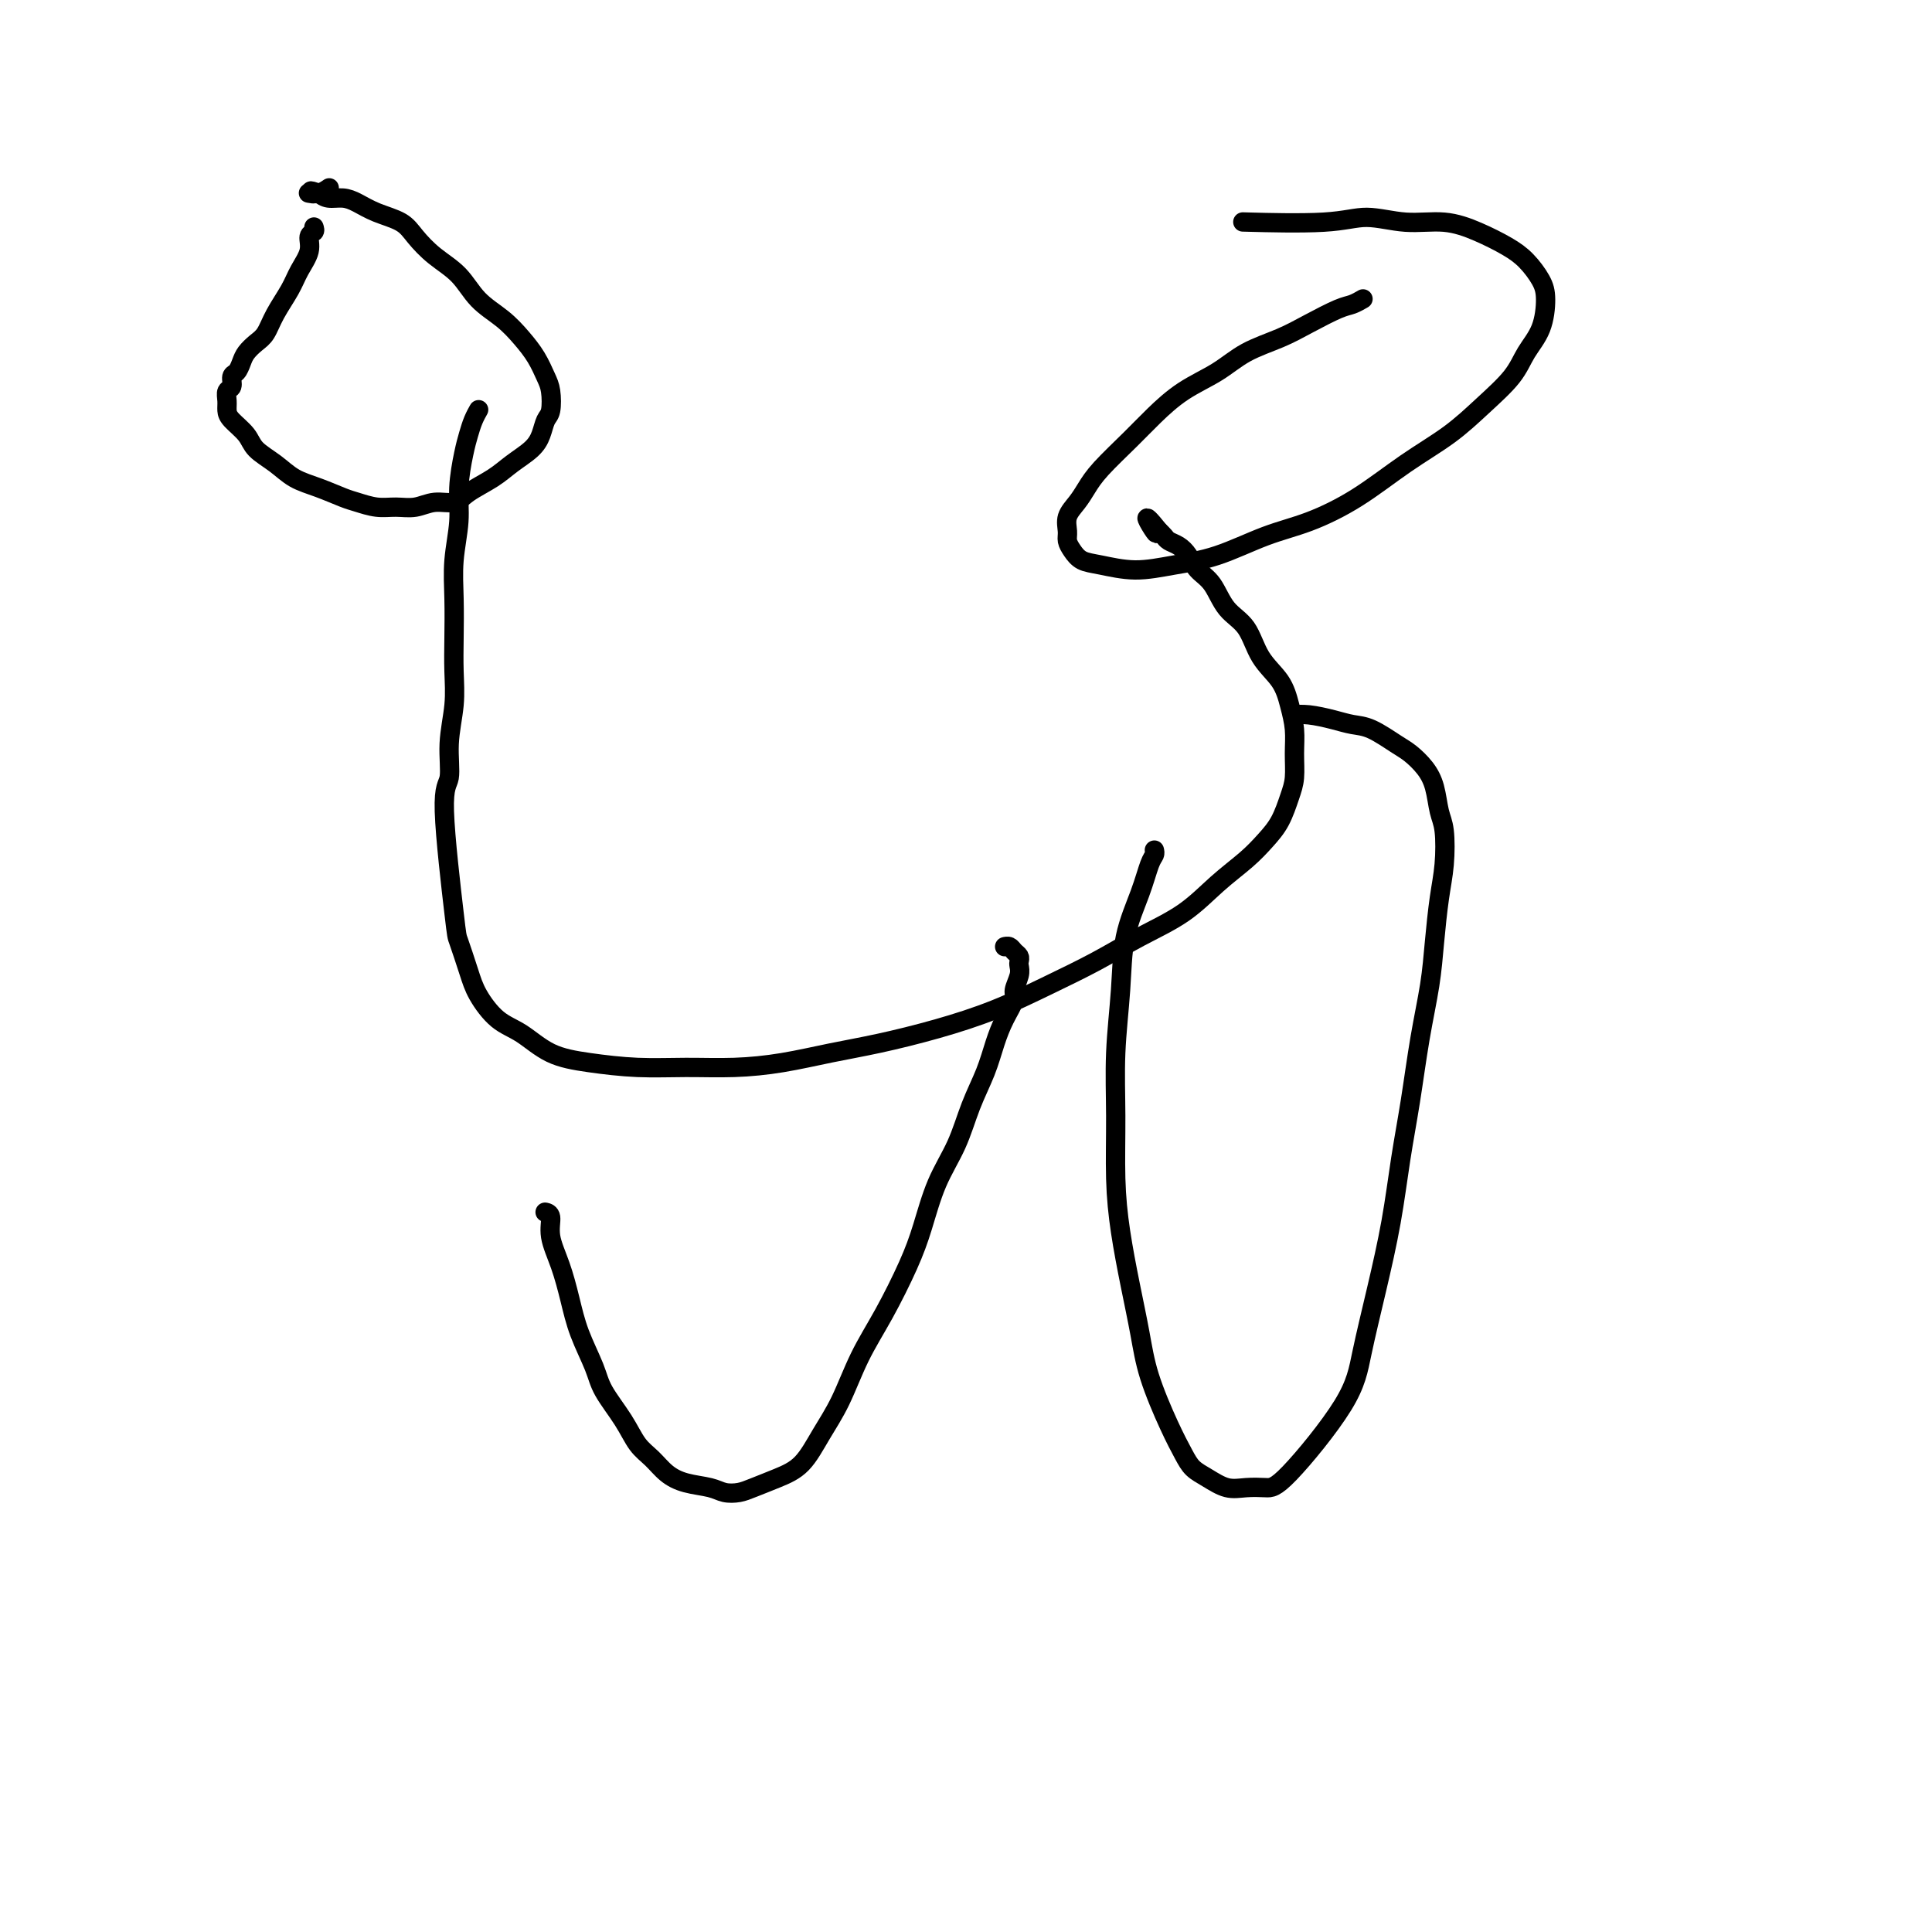 <svg viewBox='0 0 400 400' version='1.1' xmlns='http://www.w3.org/2000/svg' xmlns:xlink='http://www.w3.org/1999/xlink'><g fill='none' stroke='#000000' stroke-width='4' stroke-linecap='round' stroke-linejoin='round'><path d='M65,47c0.127,0.374 0.253,0.749 0,1c-0.253,0.251 -0.887,0.380 -1,1c-0.113,0.620 0.293,1.731 0,3c-0.293,1.269 -1.286,2.696 -2,4c-0.714,1.304 -1.151,2.485 -2,4c-0.849,1.515 -2.111,3.364 -3,5c-0.889,1.636 -1.404,3.058 -2,4c-0.596,0.942 -1.274,1.403 -2,2c-0.726,0.597 -1.500,1.330 -2,2c-0.500,0.670 -0.726,1.278 -1,2c-0.274,0.722 -0.595,1.558 -1,2c-0.405,0.442 -0.893,0.489 -1,1c-0.107,0.511 0.169,1.487 0,2c-0.169,0.513 -0.781,0.563 -1,1c-0.219,0.437 -0.044,1.261 0,2c0.044,0.739 -0.043,1.394 0,2c0.043,0.606 0.215,1.163 1,2c0.785,0.837 2.182,1.953 3,3c0.818,1.047 1.055,2.025 2,3c0.945,0.975 2.597,1.949 4,3c1.403,1.051 2.556,2.180 4,3c1.444,0.820 3.180,1.330 5,2c1.820,0.670 3.725,1.501 5,2c1.275,0.499 1.919,0.665 3,1c1.081,0.335 2.600,0.837 4,1c1.400,0.163 2.680,-0.014 4,0c1.320,0.014 2.681,0.219 4,0c1.319,-0.219 2.596,-0.863 4,-1c1.404,-0.137 2.936,0.231 4,0c1.064,-0.231 1.661,-1.062 3,-2c1.339,-0.938 3.419,-1.985 5,-3c1.581,-1.015 2.662,-1.999 4,-3c1.338,-1.001 2.934,-2.018 4,-3c1.066,-0.982 1.604,-1.928 2,-3c0.396,-1.072 0.651,-2.271 1,-3c0.349,-0.729 0.793,-0.988 1,-2c0.207,-1.012 0.178,-2.777 0,-4c-0.178,-1.223 -0.505,-1.904 -1,-3c-0.495,-1.096 -1.159,-2.607 -2,-4c-0.841,-1.393 -1.859,-2.668 -3,-4c-1.141,-1.332 -2.406,-2.719 -4,-4c-1.594,-1.281 -3.516,-2.454 -5,-4c-1.484,-1.546 -2.528,-3.464 -4,-5c-1.472,-1.536 -3.370,-2.691 -5,-4c-1.630,-1.309 -2.992,-2.771 -4,-4c-1.008,-1.229 -1.663,-2.223 -3,-3c-1.337,-0.777 -3.355,-1.335 -5,-2c-1.645,-0.665 -2.915,-1.436 -4,-2c-1.085,-0.564 -1.984,-0.921 -3,-1c-1.016,-0.079 -2.147,0.120 -3,0c-0.853,-0.120 -1.426,-0.560 -2,-1'/><path d='M66,40c-2.794,-0.928 -1.279,-0.248 -1,0c0.279,0.248 -0.678,0.063 -1,0c-0.322,-0.063 -0.009,-0.003 0,0c0.009,0.003 -0.286,-0.051 0,0c0.286,0.051 1.154,0.206 2,0c0.846,-0.206 1.670,-0.773 2,-1c0.330,-0.227 0.165,-0.113 0,0'/><path d='M282,62c0.175,-0.102 0.349,-0.204 0,0c-0.349,0.204 -1.222,0.714 -2,1c-0.778,0.286 -1.461,0.348 -3,1c-1.539,0.652 -3.932,1.895 -6,3c-2.068,1.105 -3.809,2.073 -6,3c-2.191,0.927 -4.831,1.813 -7,3c-2.169,1.187 -3.865,2.673 -6,4c-2.135,1.327 -4.708,2.494 -7,4c-2.292,1.506 -4.304,3.351 -6,5c-1.696,1.649 -3.075,3.102 -5,5c-1.925,1.898 -4.396,4.241 -6,6c-1.604,1.759 -2.339,2.932 -3,4c-0.661,1.068 -1.246,2.029 -2,3c-0.754,0.971 -1.675,1.952 -2,3c-0.325,1.048 -0.053,2.164 0,3c0.053,0.836 -0.113,1.391 0,2c0.113,0.609 0.505,1.271 1,2c0.495,0.729 1.093,1.526 2,2c0.907,0.474 2.123,0.626 4,1c1.877,0.374 4.416,0.972 7,1c2.584,0.028 5.212,-0.513 8,-1c2.788,-0.487 5.736,-0.919 9,-2c3.264,-1.081 6.843,-2.812 10,-4c3.157,-1.188 5.893,-1.835 9,-3c3.107,-1.165 6.586,-2.849 10,-5c3.414,-2.151 6.762,-4.770 10,-7c3.238,-2.230 6.366,-4.072 9,-6c2.634,-1.928 4.773,-3.944 7,-6c2.227,-2.056 4.543,-4.152 6,-6c1.457,-1.848 2.056,-3.446 3,-5c0.944,-1.554 2.232,-3.062 3,-5c0.768,-1.938 1.015,-4.304 1,-6c-0.015,-1.696 -0.294,-2.721 -1,-4c-0.706,-1.279 -1.841,-2.811 -3,-4c-1.159,-1.189 -2.342,-2.036 -4,-3c-1.658,-0.964 -3.790,-2.044 -6,-3c-2.210,-0.956 -4.497,-1.787 -7,-2c-2.503,-0.213 -5.223,0.191 -8,0c-2.777,-0.191 -5.610,-0.979 -8,-1c-2.390,-0.021 -4.336,0.725 -9,1c-4.664,0.275 -12.047,0.079 -15,0c-2.953,-0.079 -1.477,-0.039 0,0'/><path d='M99,85c0.089,-0.156 0.177,-0.312 0,0c-0.177,0.312 -0.621,1.091 -1,2c-0.379,0.909 -0.694,1.948 -1,3c-0.306,1.052 -0.604,2.116 -1,4c-0.396,1.884 -0.891,4.589 -1,7c-0.109,2.411 0.167,4.530 0,7c-0.167,2.470 -0.776,5.291 -1,8c-0.224,2.709 -0.064,5.306 0,8c0.064,2.694 0.033,5.485 0,8c-0.033,2.515 -0.067,4.753 0,7c0.067,2.247 0.235,4.501 0,7c-0.235,2.499 -0.874,5.243 -1,8c-0.126,2.757 0.260,5.528 0,7c-0.260,1.472 -1.165,1.645 -1,7c0.165,5.355 1.400,15.893 2,21c0.600,5.107 0.564,4.784 1,6c0.436,1.216 1.345,3.971 2,6c0.655,2.029 1.055,3.331 2,5c0.945,1.669 2.433,3.705 4,5c1.567,1.295 3.213,1.849 5,3c1.787,1.151 3.717,2.897 6,4c2.283,1.103 4.921,1.561 8,2c3.079,0.439 6.599,0.858 10,1c3.401,0.142 6.683,0.008 10,0c3.317,-0.008 6.668,0.109 10,0c3.332,-0.109 6.645,-0.443 10,-1c3.355,-0.557 6.753,-1.337 10,-2c3.247,-0.663 6.343,-1.208 10,-2c3.657,-0.792 7.874,-1.831 12,-3c4.126,-1.169 8.160,-2.467 12,-4c3.840,-1.533 7.488,-3.301 11,-5c3.512,-1.699 6.890,-3.329 10,-5c3.110,-1.671 5.952,-3.384 9,-5c3.048,-1.616 6.301,-3.134 9,-5c2.699,-1.866 4.845,-4.081 7,-6c2.155,-1.919 4.318,-3.541 6,-5c1.682,-1.459 2.881,-2.756 4,-4c1.119,-1.244 2.157,-2.436 3,-4c0.843,-1.564 1.491,-3.502 2,-5c0.509,-1.498 0.878,-2.556 1,-4c0.122,-1.444 -0.005,-3.272 0,-5c0.005,-1.728 0.141,-3.355 0,-5c-0.141,-1.645 -0.558,-3.309 -1,-5c-0.442,-1.691 -0.908,-3.408 -2,-5c-1.092,-1.592 -2.810,-3.058 -4,-5c-1.190,-1.942 -1.852,-4.358 -3,-6c-1.148,-1.642 -2.783,-2.510 -4,-4c-1.217,-1.490 -2.018,-3.604 -3,-5c-0.982,-1.396 -2.147,-2.076 -3,-3c-0.853,-0.924 -1.394,-2.093 -2,-3c-0.606,-0.907 -1.276,-1.552 -2,-2c-0.724,-0.448 -1.503,-0.697 -2,-1c-0.497,-0.303 -0.714,-0.658 -1,-1c-0.286,-0.342 -0.643,-0.671 -1,-1'/><path d='M240,110c-4.399,-5.504 -1.897,-1.265 -1,0c0.897,1.265 0.188,-0.446 0,-1c-0.188,-0.554 0.146,0.047 0,0c-0.146,-0.047 -0.770,-0.744 -1,-1c-0.230,-0.256 -0.066,-0.073 0,0c0.066,0.073 0.033,0.037 0,0'/><path d='M113,251c-0.126,-0.029 -0.252,-0.057 0,0c0.252,0.057 0.881,0.200 1,1c0.119,0.800 -0.273,2.258 0,4c0.273,1.742 1.212,3.769 2,6c0.788,2.231 1.425,4.665 2,7c0.575,2.335 1.087,4.572 2,7c0.913,2.428 2.225,5.048 3,7c0.775,1.952 1.011,3.236 2,5c0.989,1.764 2.731,4.006 4,6c1.269,1.994 2.066,3.738 3,5c0.934,1.262 2.007,2.040 3,3c0.993,0.960 1.908,2.100 3,3c1.092,0.900 2.363,1.559 4,2c1.637,0.441 3.641,0.662 5,1c1.359,0.338 2.075,0.792 3,1c0.925,0.208 2.060,0.172 3,0c0.940,-0.172 1.686,-0.478 3,-1c1.314,-0.522 3.197,-1.259 5,-2c1.803,-0.741 3.527,-1.484 5,-3c1.473,-1.516 2.694,-3.803 4,-6c1.306,-2.197 2.695,-4.303 4,-7c1.305,-2.697 2.526,-5.986 4,-9c1.474,-3.014 3.203,-5.752 5,-9c1.797,-3.248 3.663,-7.006 5,-10c1.337,-2.994 2.144,-5.222 3,-8c0.856,-2.778 1.763,-6.104 3,-9c1.237,-2.896 2.806,-5.362 4,-8c1.194,-2.638 2.012,-5.449 3,-8c0.988,-2.551 2.144,-4.842 3,-7c0.856,-2.158 1.410,-4.181 2,-6c0.590,-1.819 1.216,-3.433 2,-5c0.784,-1.567 1.727,-3.088 2,-4c0.273,-0.912 -0.122,-1.214 0,-2c0.122,-0.786 0.762,-2.056 1,-3c0.238,-0.944 0.075,-1.563 0,-2c-0.075,-0.437 -0.062,-0.691 0,-1c0.062,-0.309 0.174,-0.671 0,-1c-0.174,-0.329 -0.634,-0.624 -1,-1c-0.366,-0.376 -0.637,-0.832 -1,-1c-0.363,-0.168 -0.818,-0.048 -1,0c-0.182,0.048 -0.091,0.024 0,0'/><path d='M239,176c0.075,0.323 0.151,0.646 0,1c-0.151,0.354 -0.528,0.739 -1,2c-0.472,1.261 -1.041,3.398 -2,6c-0.959,2.602 -2.310,5.668 -3,9c-0.690,3.332 -0.719,6.928 -1,11c-0.281,4.072 -0.816,8.619 -1,13c-0.184,4.381 -0.019,8.595 0,13c0.019,4.405 -0.110,9.002 0,13c0.110,3.998 0.459,7.397 1,11c0.541,3.603 1.276,7.409 2,11c0.724,3.591 1.439,6.968 2,10c0.561,3.032 0.967,5.718 2,9c1.033,3.282 2.691,7.160 4,10c1.309,2.840 2.268,4.642 3,6c0.732,1.358 1.239,2.273 2,3c0.761,0.727 1.778,1.267 3,2c1.222,0.733 2.649,1.658 4,2c1.351,0.342 2.626,0.100 4,0c1.374,-0.100 2.846,-0.057 4,0c1.154,0.057 1.989,0.128 5,-3c3.011,-3.128 8.196,-9.455 11,-14c2.804,-4.545 3.227,-7.308 4,-11c0.773,-3.692 1.898,-8.314 3,-13c1.102,-4.686 2.183,-9.436 3,-14c0.817,-4.564 1.371,-8.940 2,-13c0.629,-4.060 1.334,-7.802 2,-12c0.666,-4.198 1.292,-8.850 2,-13c0.708,-4.150 1.497,-7.797 2,-11c0.503,-3.203 0.720,-5.962 1,-9c0.280,-3.038 0.623,-6.357 1,-9c0.377,-2.643 0.790,-4.612 1,-7c0.210,-2.388 0.219,-5.196 0,-7c-0.219,-1.804 -0.665,-2.603 -1,-4c-0.335,-1.397 -0.561,-3.390 -1,-5c-0.439,-1.610 -1.093,-2.837 -2,-4c-0.907,-1.163 -2.068,-2.262 -3,-3c-0.932,-0.738 -1.635,-1.116 -3,-2c-1.365,-0.884 -3.392,-2.275 -5,-3c-1.608,-0.725 -2.795,-0.783 -4,-1c-1.205,-0.217 -2.426,-0.594 -4,-1c-1.574,-0.406 -3.501,-0.840 -5,-1c-1.499,-0.160 -2.571,-0.046 -3,0c-0.429,0.046 -0.214,0.023 0,0'/></g>
</svg>